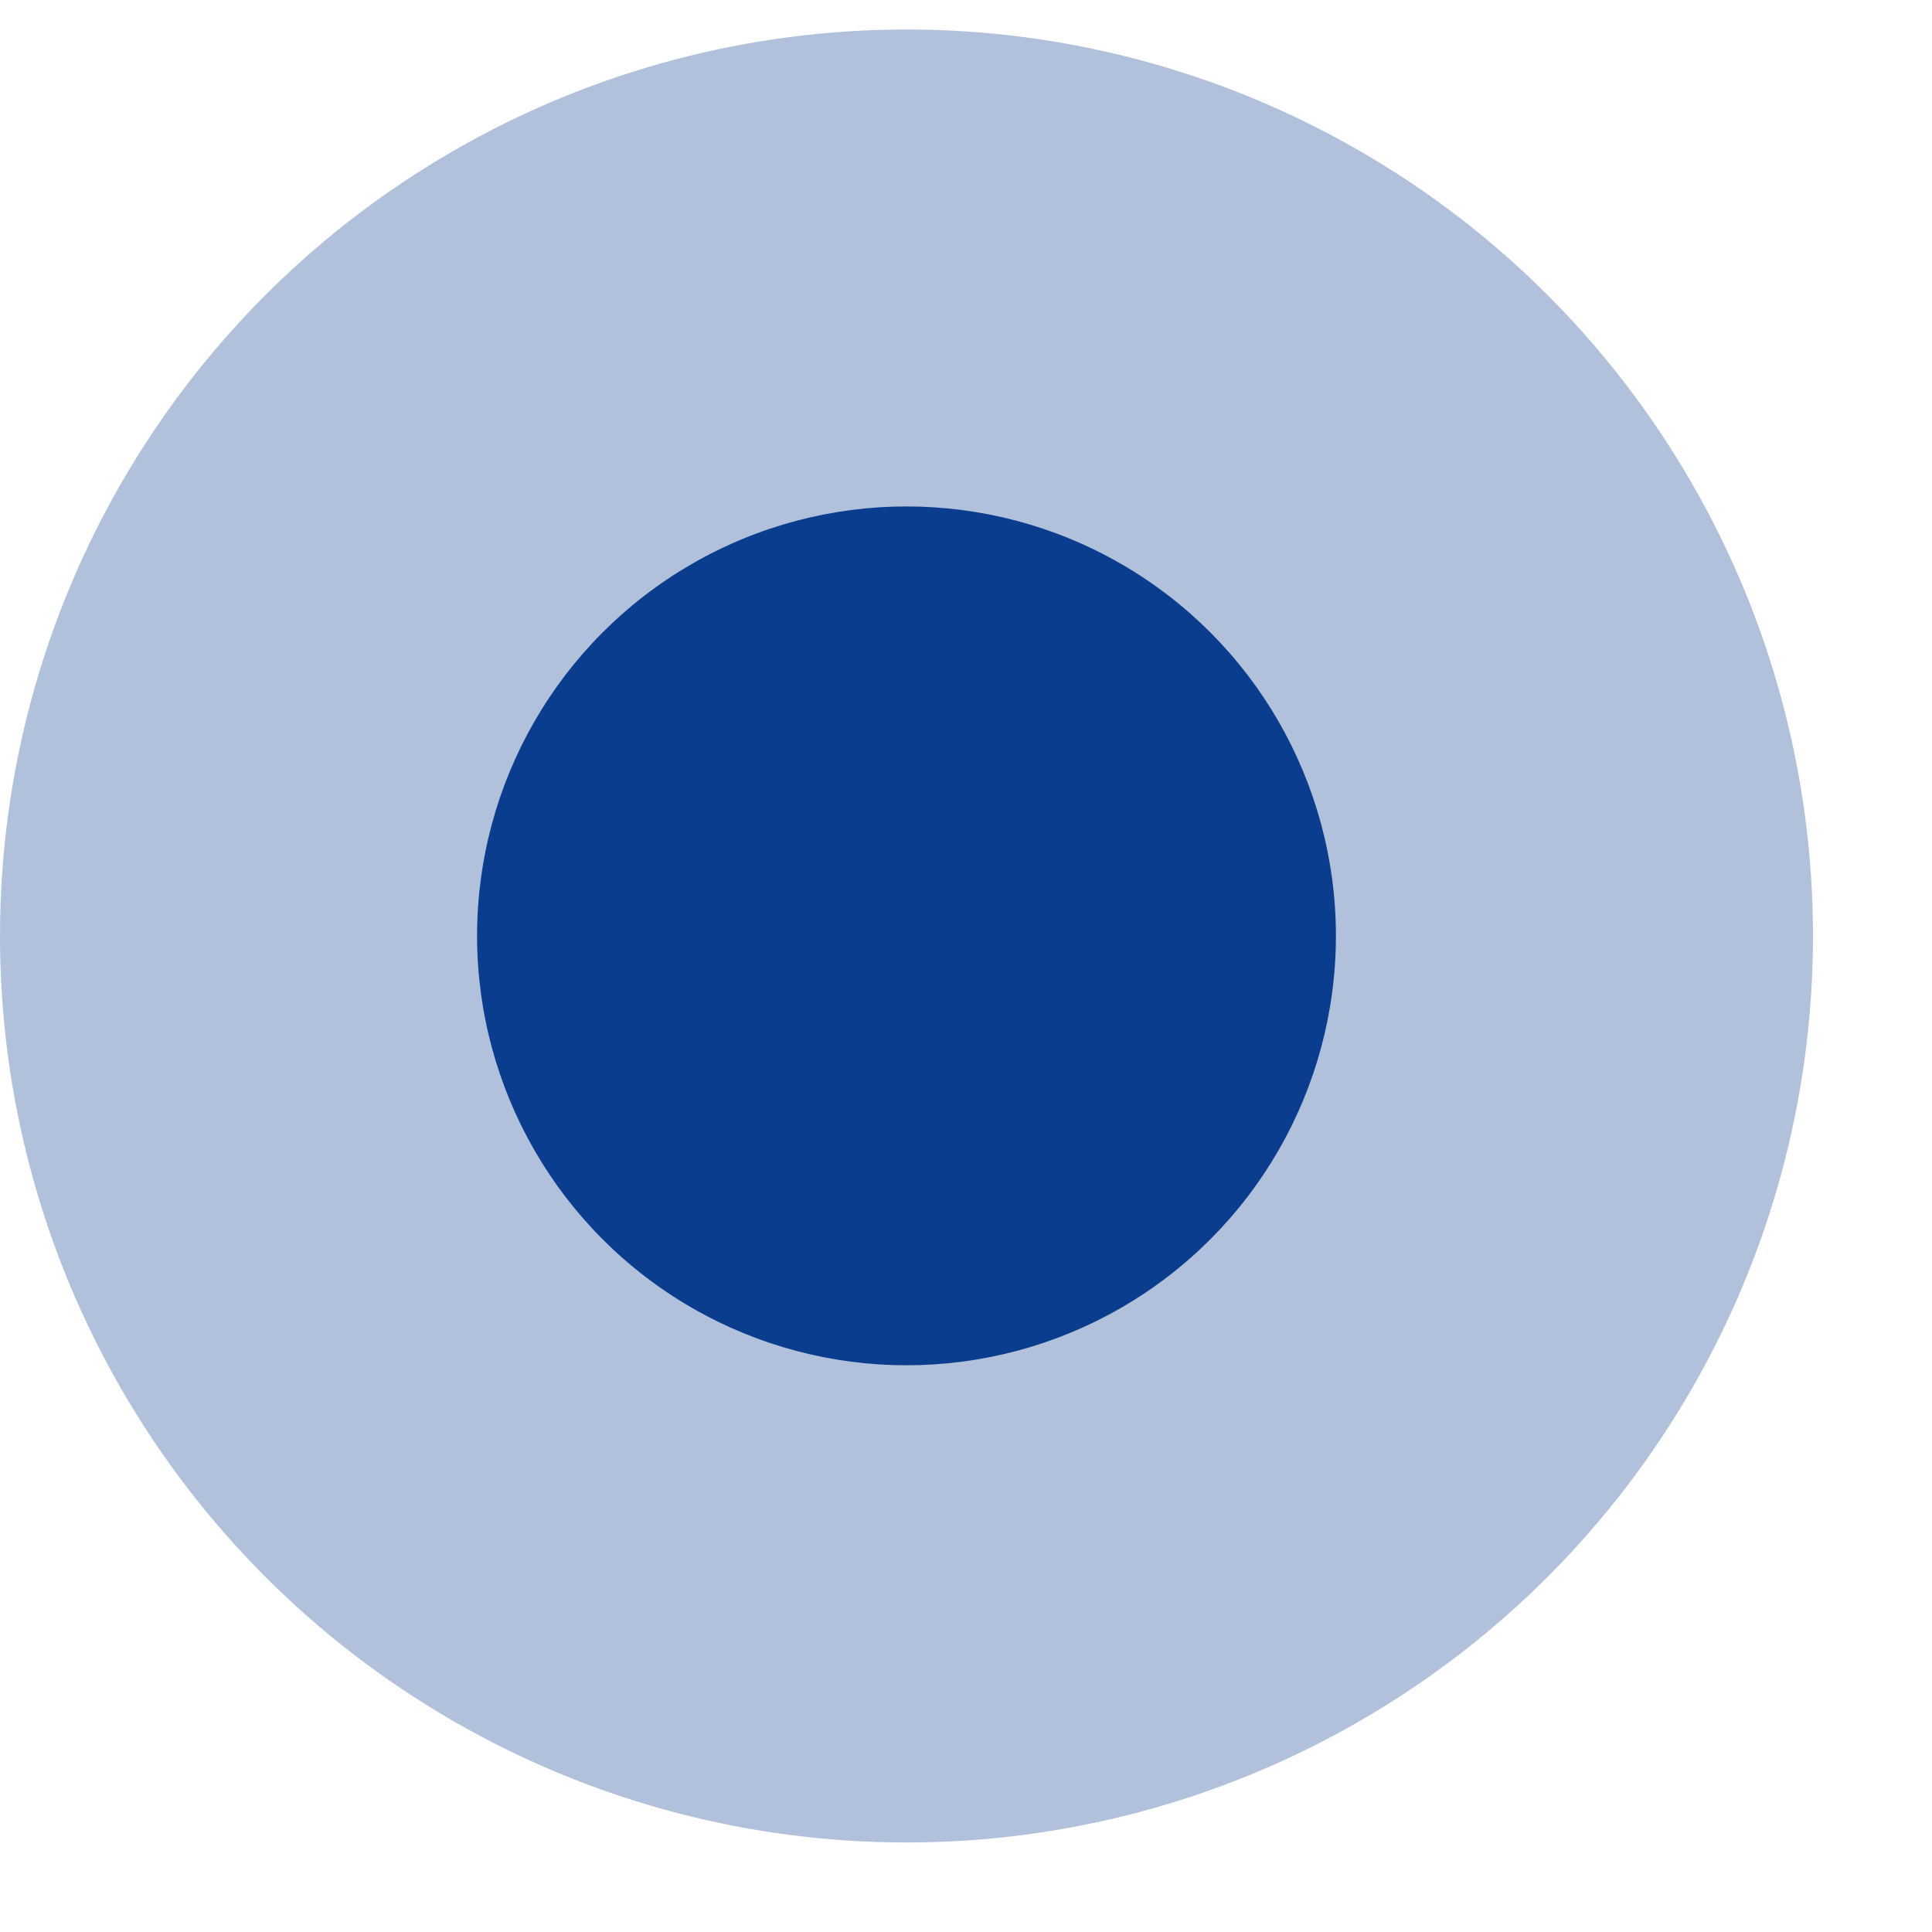 <svg width="15" height="15" viewBox="0 0 15 15" fill="none" xmlns="http://www.w3.org/2000/svg">
<circle opacity="0.32" cx="7.038" cy="7.267" r="7.038" fill="#0B3D8E"/>
<circle cx="7.038" cy="7.266" r="3.334" fill="#0B3D8E"/>
</svg>
